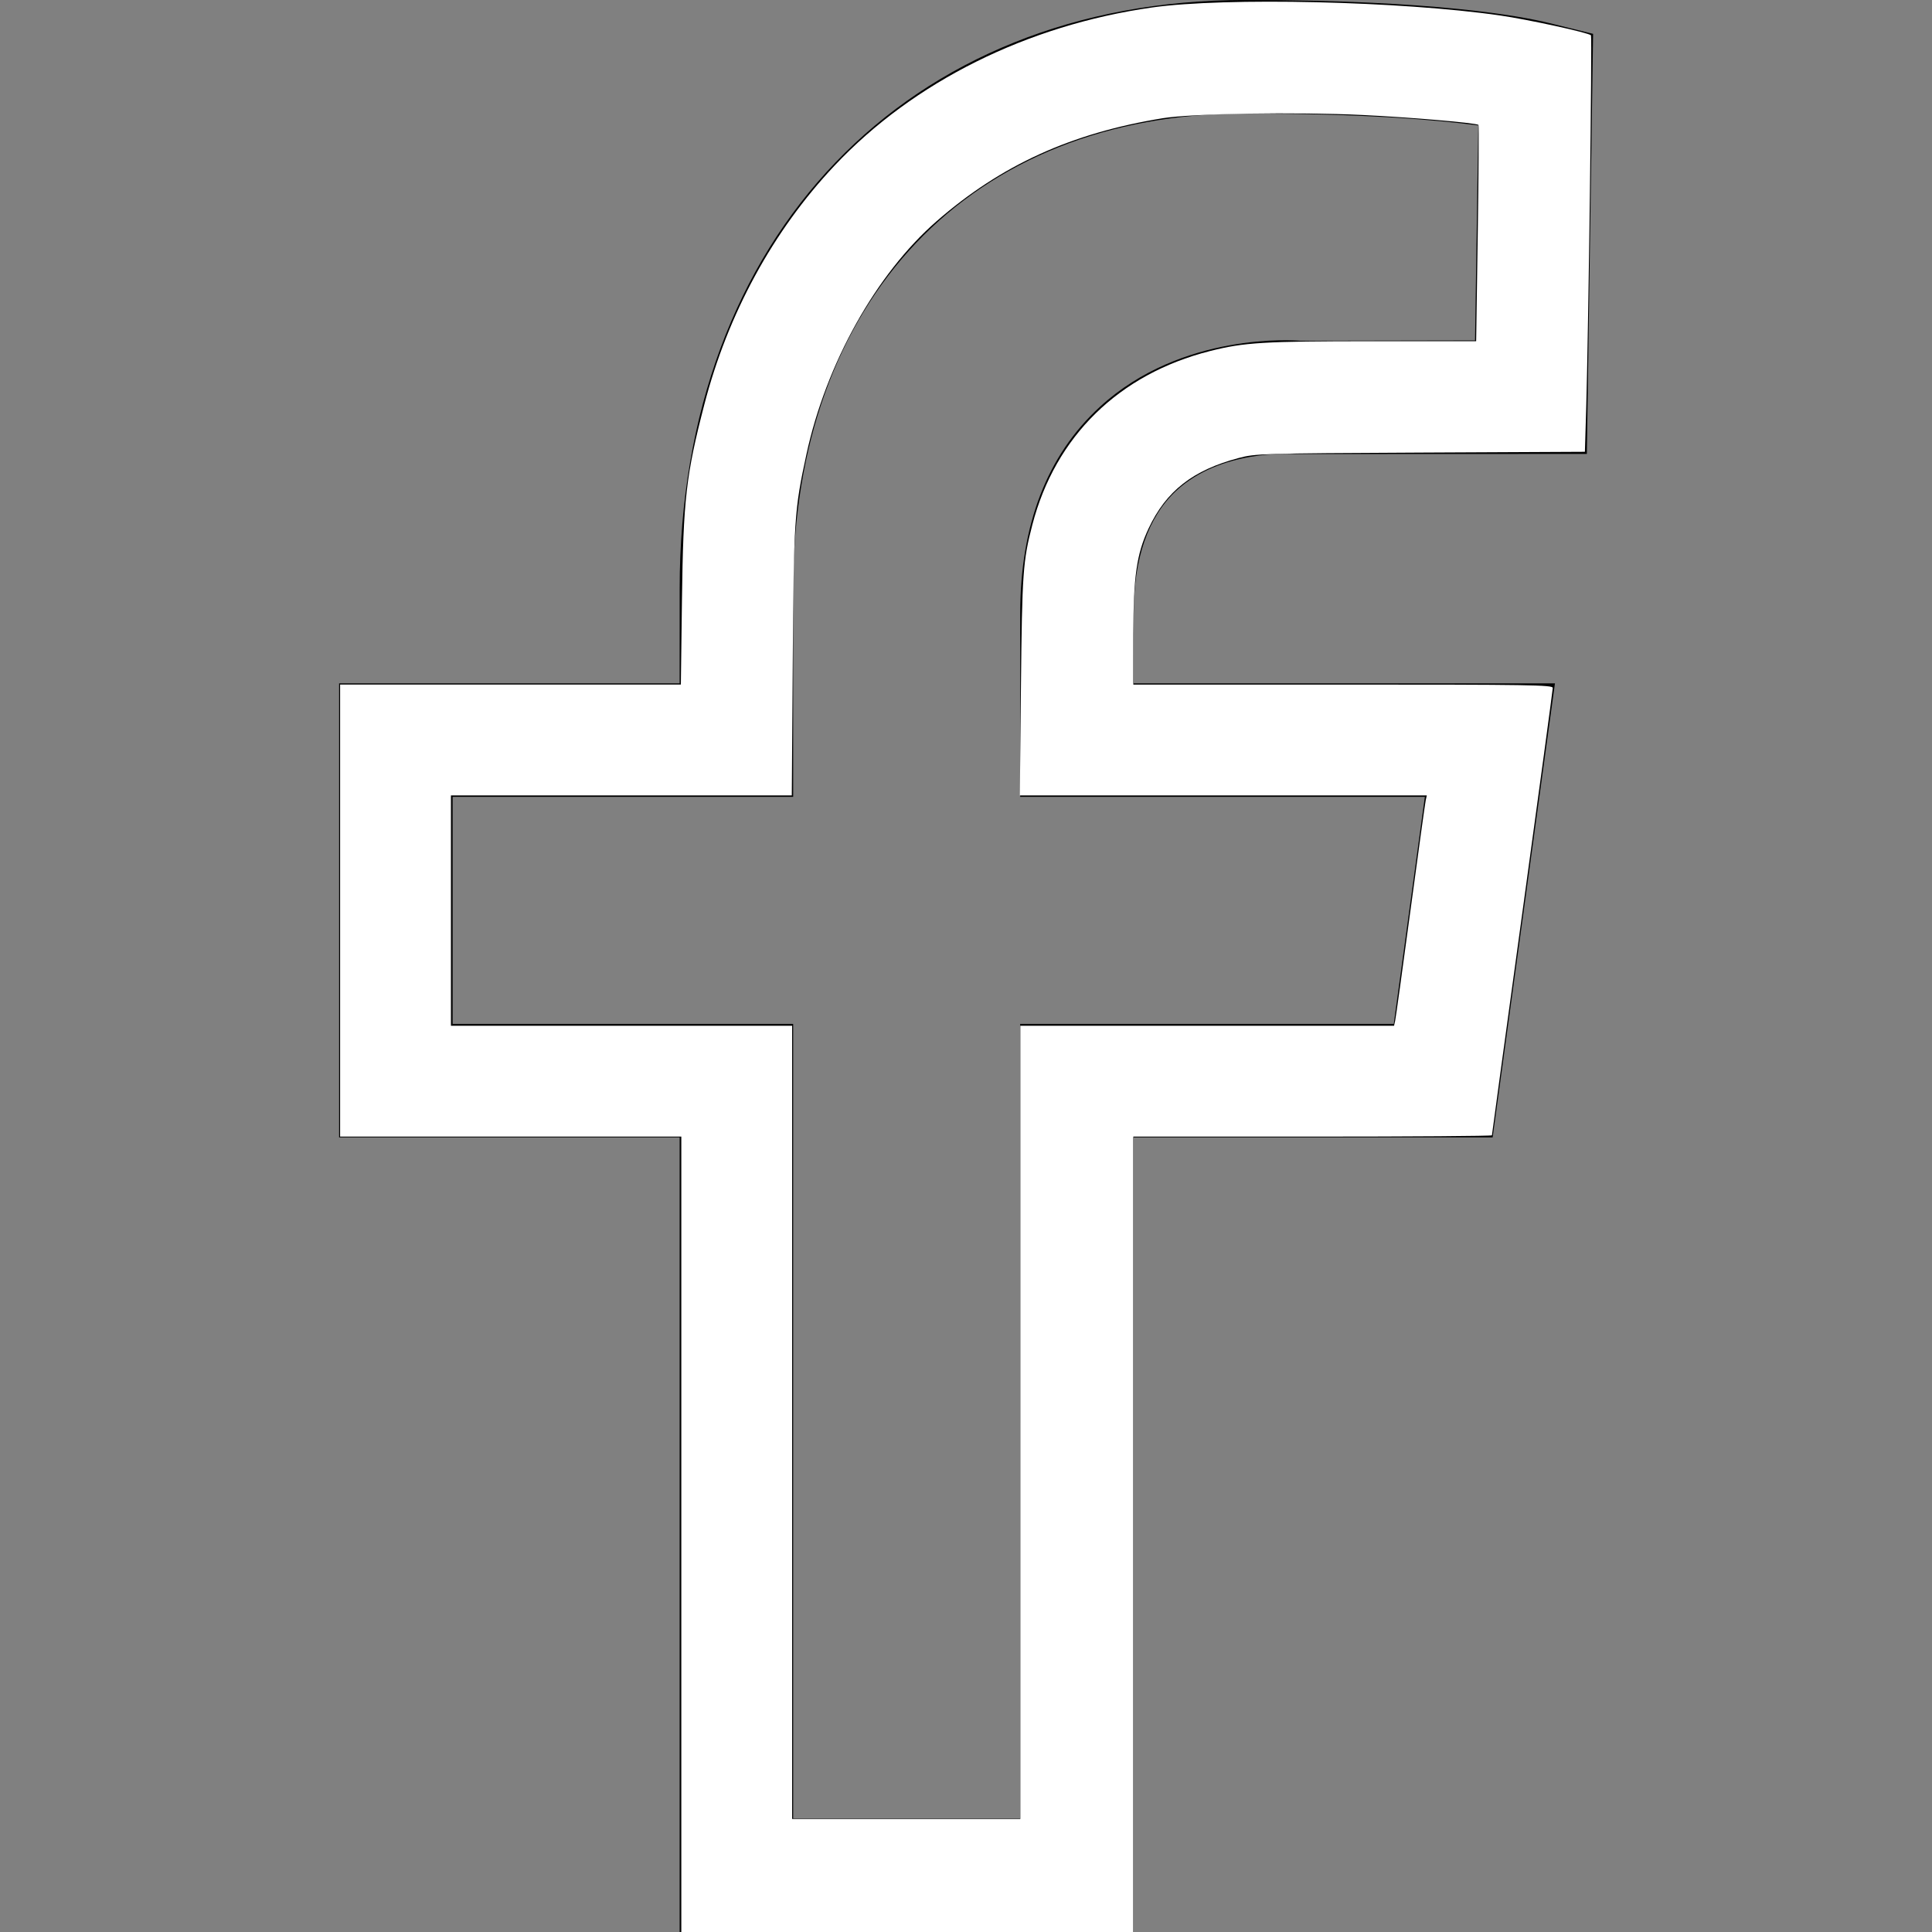 <?xml version="1.0" encoding="UTF-8" standalone="no"?>
<svg
   xmlns:dc="http://purl.org/dc/elements/1.1/"
   xmlns:cc="http://creativecommons.org/ns#"
   xmlns:rdf="http://www.w3.org/1999/02/22-rdf-syntax-ns#"
   xmlns:svg="http://www.w3.org/2000/svg"
   xmlns="http://www.w3.org/2000/svg"
   xmlns:sodipodi="http://sodipodi.sourceforge.net/DTD/sodipodi-0.dtd"
   xmlns:inkscape="http://www.inkscape.org/namespaces/inkscape"
   fill="#000000"
   width="800px"
   height="800px"
   viewBox="0 0 1920 1920"
   version="1.1"
   id="svg4"
   sodipodi:docname="facebook.svg"
   inkscape:version="1.0.2 (e86c870879, 2021-01-15)">
  <rect x="0" y="0" width="1920" height="1920" fill="#808080" stroke="none"/>
  <defs
     id="defs8" />
  <sodipodi:namedview
     pagecolor="#ffffff"
     bordercolor="#666666"
     borderopacity="1"
     objecttolerance="10"
     gridtolerance="10"
     guidetolerance="10"
     inkscape:pageopacity="0"
     inkscape:pageshadow="2"
     inkscape:window-width="1276"
     inkscape:window-height="1045"
     id="namedview6"
     showgrid="false"
     inkscape:zoom="1.11125"
     inkscape:cx="400"
     inkscape:cy="400"
     inkscape:window-x="1280"
     inkscape:window-y="16"
     inkscape:window-maximized="0"
     inkscape:current-layer="svg4" />
  <path
     d="m1416.013 791.915-30.91 225.617h-371.252v789.66H788.234v-789.66H449.808V791.915h338.426V585.137c0-286.871 176.207-472.329 449.09-472.329 116.87 0 189.744 6.205 231.822 11.845l-3.272 213.66-173.5.338c-4.737-.451-117.771-9.25-199.332 65.655-52.568 48.169-79.191 117.433-79.191 205.65v181.96h402.162Zm-247.276-304.018c44.446-41.401 113.71-36.889 118.787-36.663l289.467-.113 6.204-417.504-43.544-10.717C1511.675 16.02 1426.053 0 1237.324 0 901.268 0 675.425 235.206 675.425 585.137v93.97H337v451.234h338.425V1920h451.234v-789.66h356.7l61.932-451.233H1126.66v-69.152c0-54.937 14.214-96 42.078-122.058Z"
     fill-rule="evenodd"
     id="path2" />
  <path
     style="fill:#ffffff;stroke-width:0.9"
     d="M 282.115,635.321 V 470.641 H 211.474 140.832 v -93.588 -93.588 h 70.547 70.547 l 0.453,-34.871 c 0.542,-41.758 1.695,-51.857 9.244,-80.994 9.765,-37.687 28.431,-71.948 53.955,-99.033 32.728,-34.73 79.703,-58.114 131.539,-65.479 30.106,-4.278 102.95,-2.608 143.921,3.299 11.763,1.696 36.642,7.123 37.754,8.235 0.511,0.511 -1.066,123.368 -1.98,154.281 l -0.537,18.171 -68.069,0.332 c -65.866,0.321 -68.302,0.394 -75.268,2.235 -19.014,5.026 -30.086,13.686 -37.352,29.214 -4.921,10.515 -6.267,19.88 -6.28,43.687 l -0.012,20.922 h 86.839 c 77.138,0 86.839,0.153 86.839,1.369 0,0.753 -5.669,42.628 -12.598,93.055 -6.929,50.427 -12.598,91.926 -12.598,92.219 0,0.293 -33.408,0.533 -74.241,0.533 H 469.291 V 635.321 800 h -93.588 -93.588 z m 140.382,-46.344 V 424.747 h 77.373 77.373 l 0.456,-2.025 c 0.251,-1.114 3.1,-21.665 6.332,-45.669 3.232,-24.005 6.079,-44.556 6.327,-45.669 l 0.452,-2.025 H 506.554 422.298 l 0.458,-45.219 c 0.475,-46.878 0.825,-51.852 4.706,-66.788 9.533,-36.69 35.851,-62.439 73.577,-71.987 14.167,-3.585 22.281,-4.077 67.35,-4.08 l 42.854,-0.003 0.668,-44.592 c 0.368,-24.525 0.504,-44.756 0.303,-44.957 -0.824,-0.824 -27.777,-3.135 -47.906,-4.108 -27.611,-1.335 -70.65,-0.649 -82.777,1.318 -37.947,6.158 -66.981,19.37 -93.679,42.632 -25.057,21.832 -45.805,58.991 -53.936,96.597 -4.985,23.058 -5.238,26.909 -5.659,86.067 l -0.392,55.118 h -70.569 -70.569 v 47.694 47.694 h 70.641 70.641 v 164.229 164.229 h 47.244 47.244 z"
     id="path12"
     transform="scale(2.4)" />
</svg>
